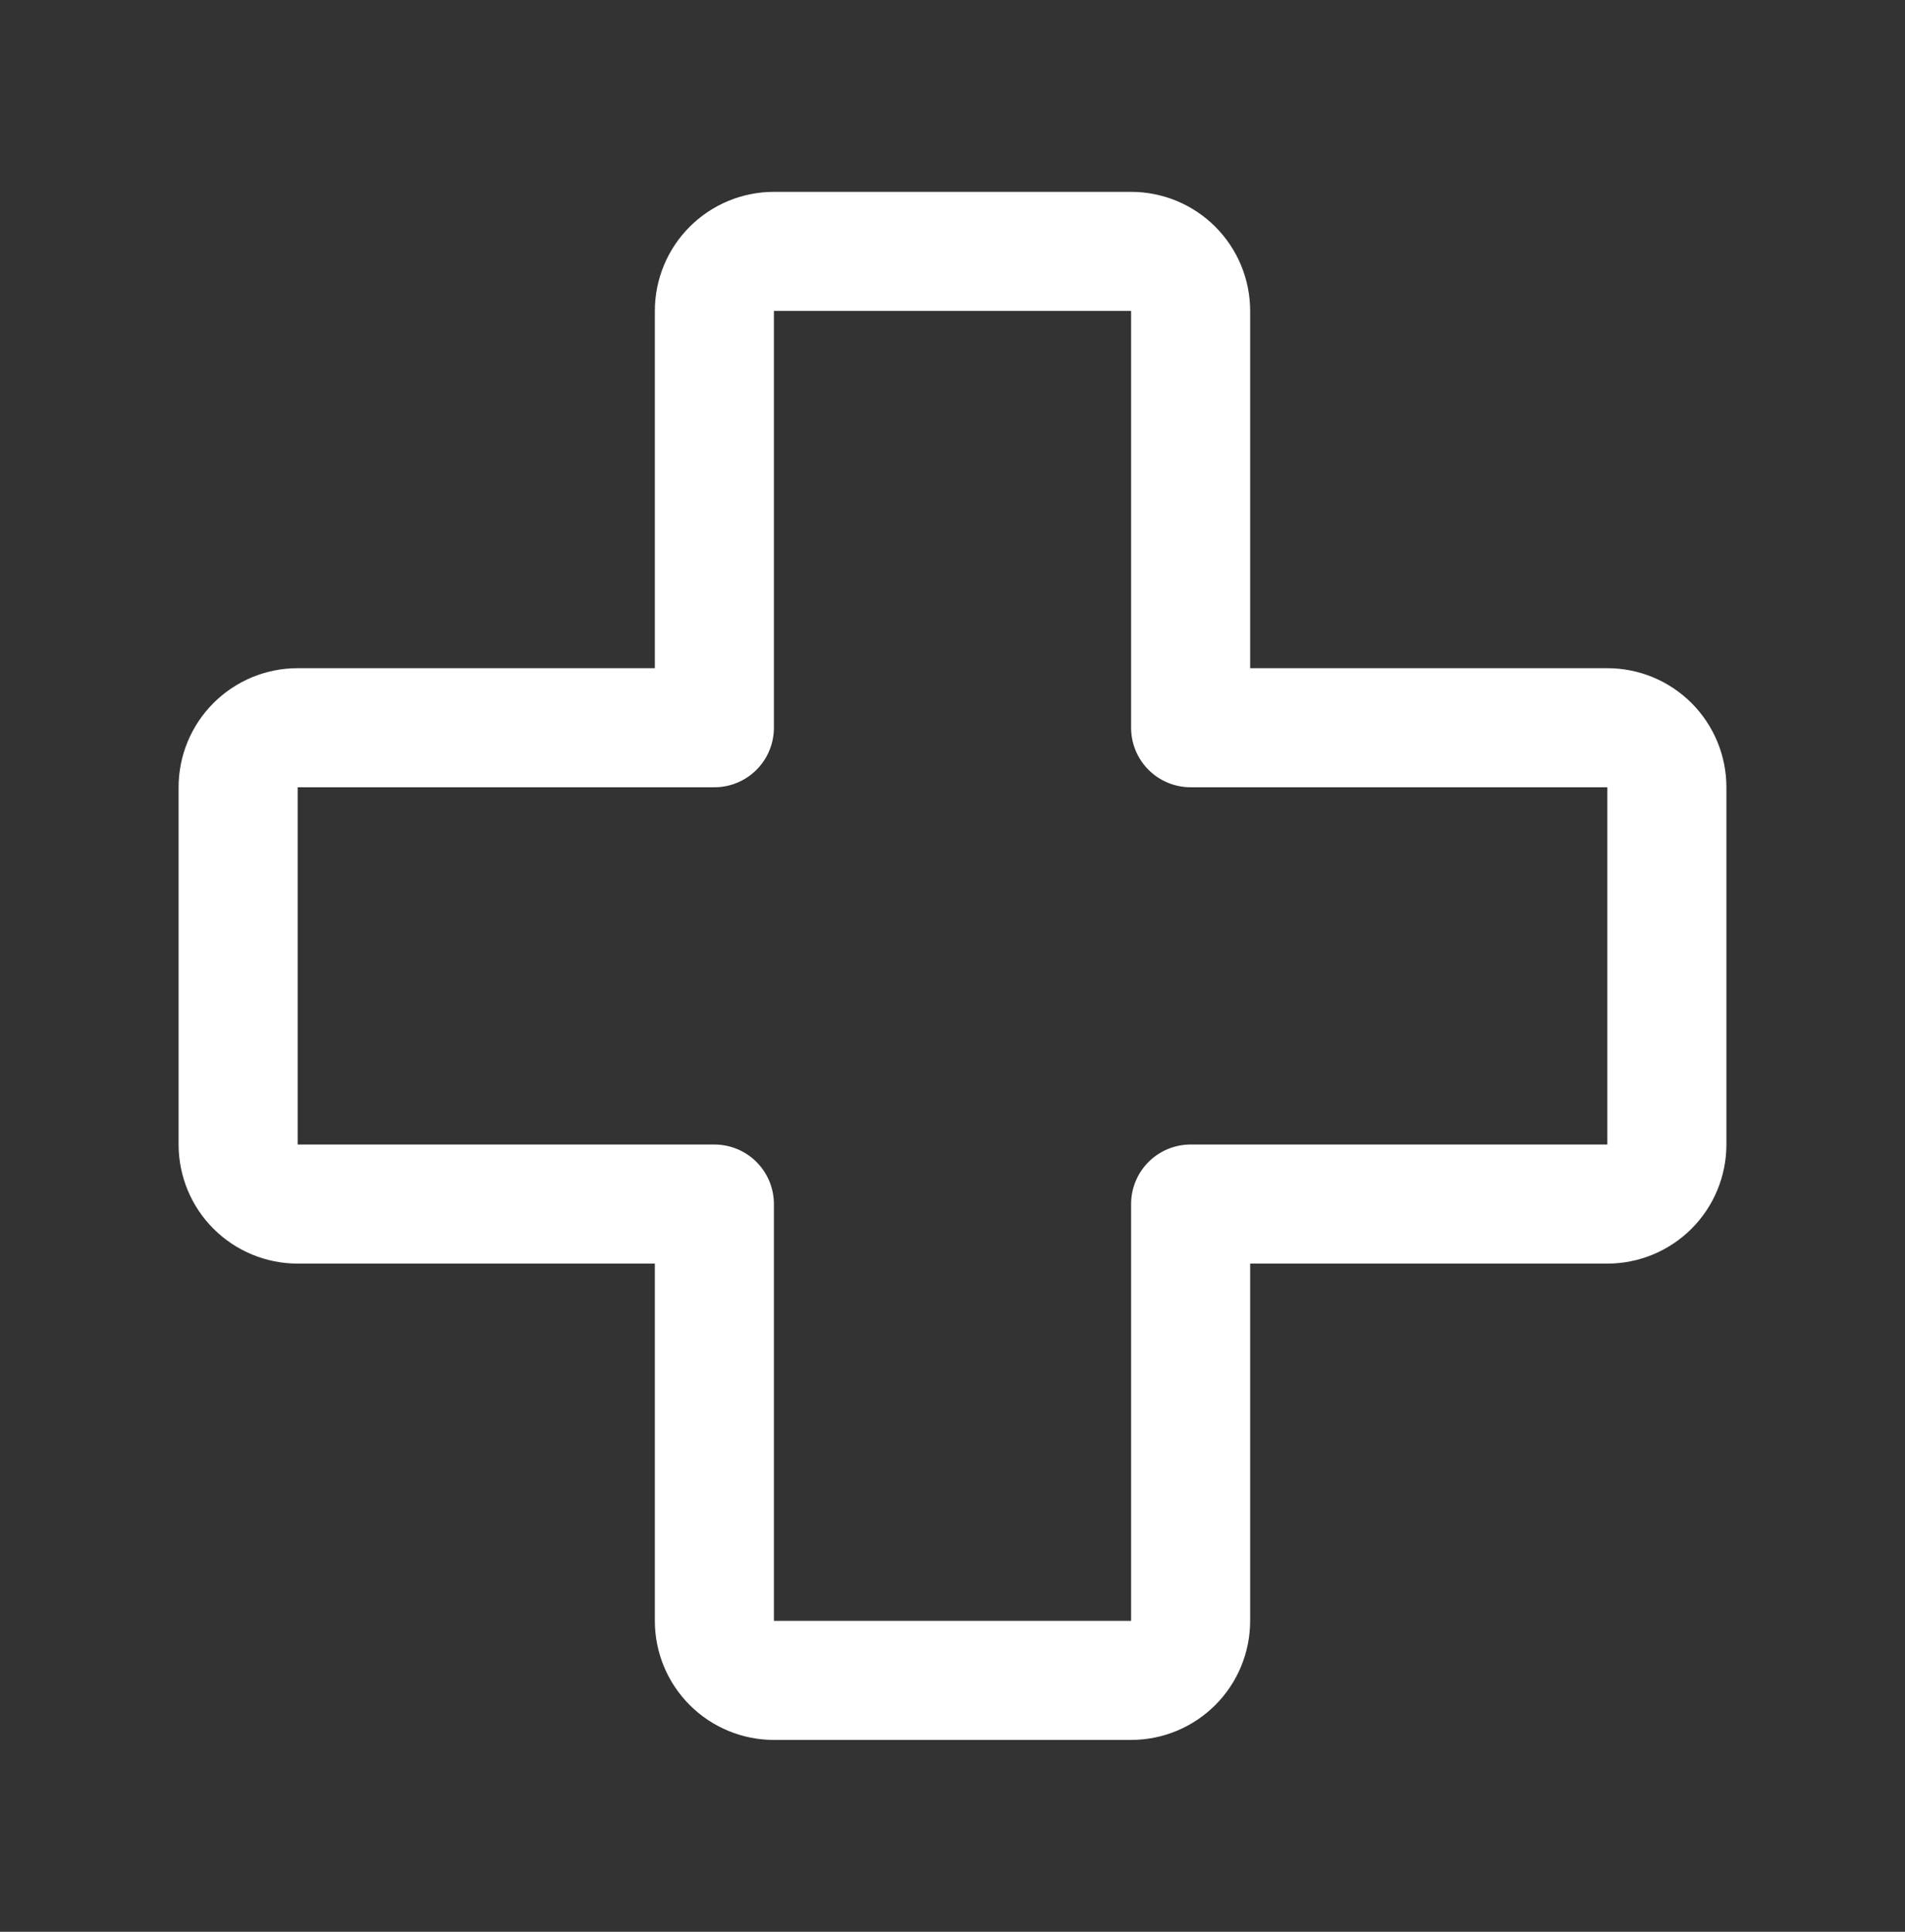 <?xml version="1.0" encoding="UTF-8"?><svg width="72" height="73" viewBox="0 0 72 73" fill="none" xmlns="http://www.w3.org/2000/svg">
<rect x="0" y="0" width="72" height="73" fill="#333333" stroke="none"/>
<path d="M60.75 25.25H47.25V11.75C47.25 10.556 46.776 9.412 45.932 8.568C45.088 7.724 43.944 7.25 42.75 7.25H29.25C28.056 7.25 26.912 7.724 26.068 8.568C25.224 9.412 24.75 10.556 24.75 11.75V25.25H11.25C10.056 25.25 8.912 25.724 8.068 26.568C7.224 27.412 6.75 28.556 6.75 29.75V43.25C6.75 44.444 7.224 45.588 8.068 46.432C8.912 47.276 10.056 47.75 11.25 47.75H24.75V61.25C24.75 62.444 25.224 63.588 26.068 64.432C26.912 65.276 28.056 65.75 29.25 65.75H42.75C43.944 65.75 45.088 65.276 45.932 64.432C46.776 63.588 47.25 62.444 47.25 61.25V47.75H60.75C61.944 47.75 63.088 47.276 63.932 46.432C64.776 45.588 65.25 44.444 65.25 43.25V29.75C65.25 28.556 64.776 27.412 63.932 26.568C63.088 25.724 61.944 25.25 60.75 25.25ZM60.75 43.25H45C44.403 43.25 43.831 43.487 43.409 43.909C42.987 44.331 42.75 44.903 42.75 45.5V61.25H29.25V45.5C29.25 44.903 29.013 44.331 28.591 43.909C28.169 43.487 27.597 43.25 27 43.25H11.25V29.75H27C27.597 29.75 28.169 29.513 28.591 29.091C29.013 28.669 29.25 28.097 29.25 27.5V11.75H42.75V27.5C42.75 28.097 42.987 28.669 43.409 29.091C43.831 29.513 44.403 29.75 45 29.75H60.75V43.25Z" fill="white"/>
</svg>
